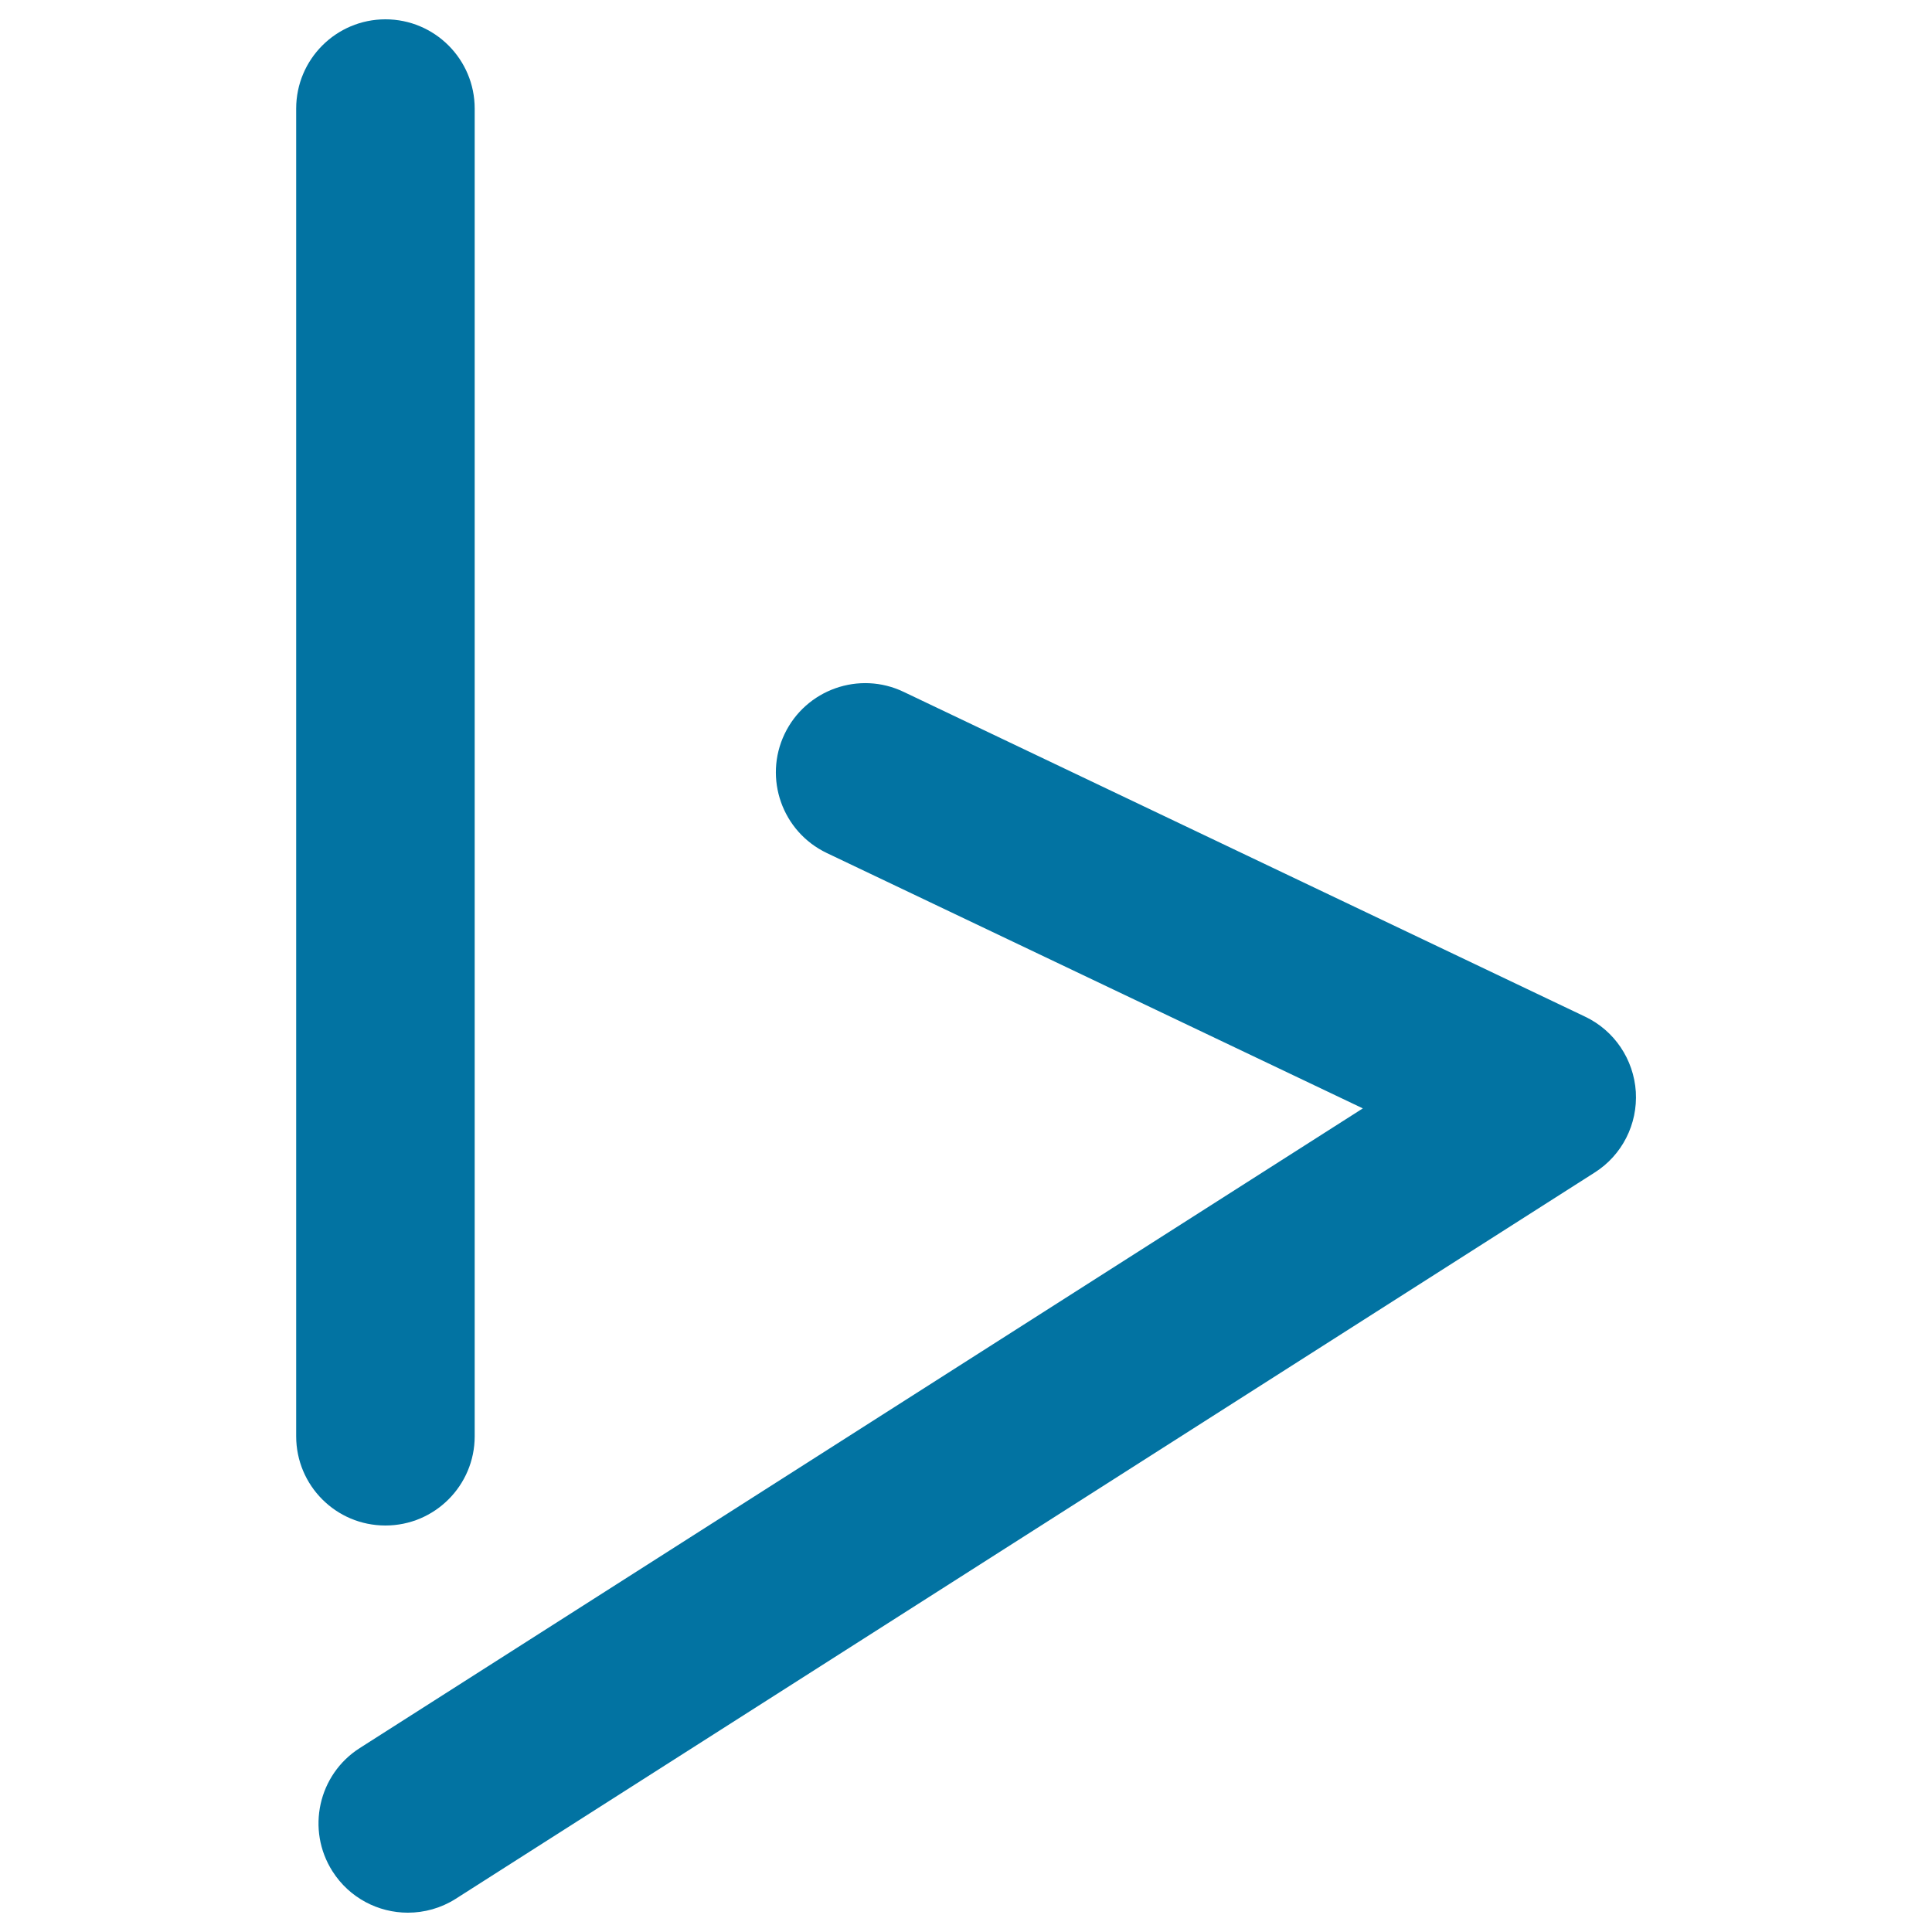 <svg xmlns="http://www.w3.org/2000/svg" viewBox="0 0 1000 1000" style="fill:#0273a2">
<title>Bing Logo SVG icon</title>
<g><path d="M199.5,789.6c25.5,0,46.2-20.7,46.2-46.2V56.2c0-25.5-20.7-46.2-46.2-46.2s-46.2,20.7-46.2,46.2v687.2C153.3,768.9,173.9,789.6,199.5,789.6z"/><path d="M820.4,526.2L467.7,358.1c-23-11-50.6-1.2-61.6,21.8c-11,23-1.2,50.6,21.8,61.6l277.5,132.2L186.2,904.8c-21.5,13.7-27.8,42.3-14.1,63.8c8.8,13.8,23.7,21.4,39,21.4c8.5,0,17.1-2.3,24.8-7.2l589.5-375.9c14.2-9,22.3-25,21.3-41.8C845.6,548.3,835.6,533.4,820.4,526.2z"/></g>
</svg>